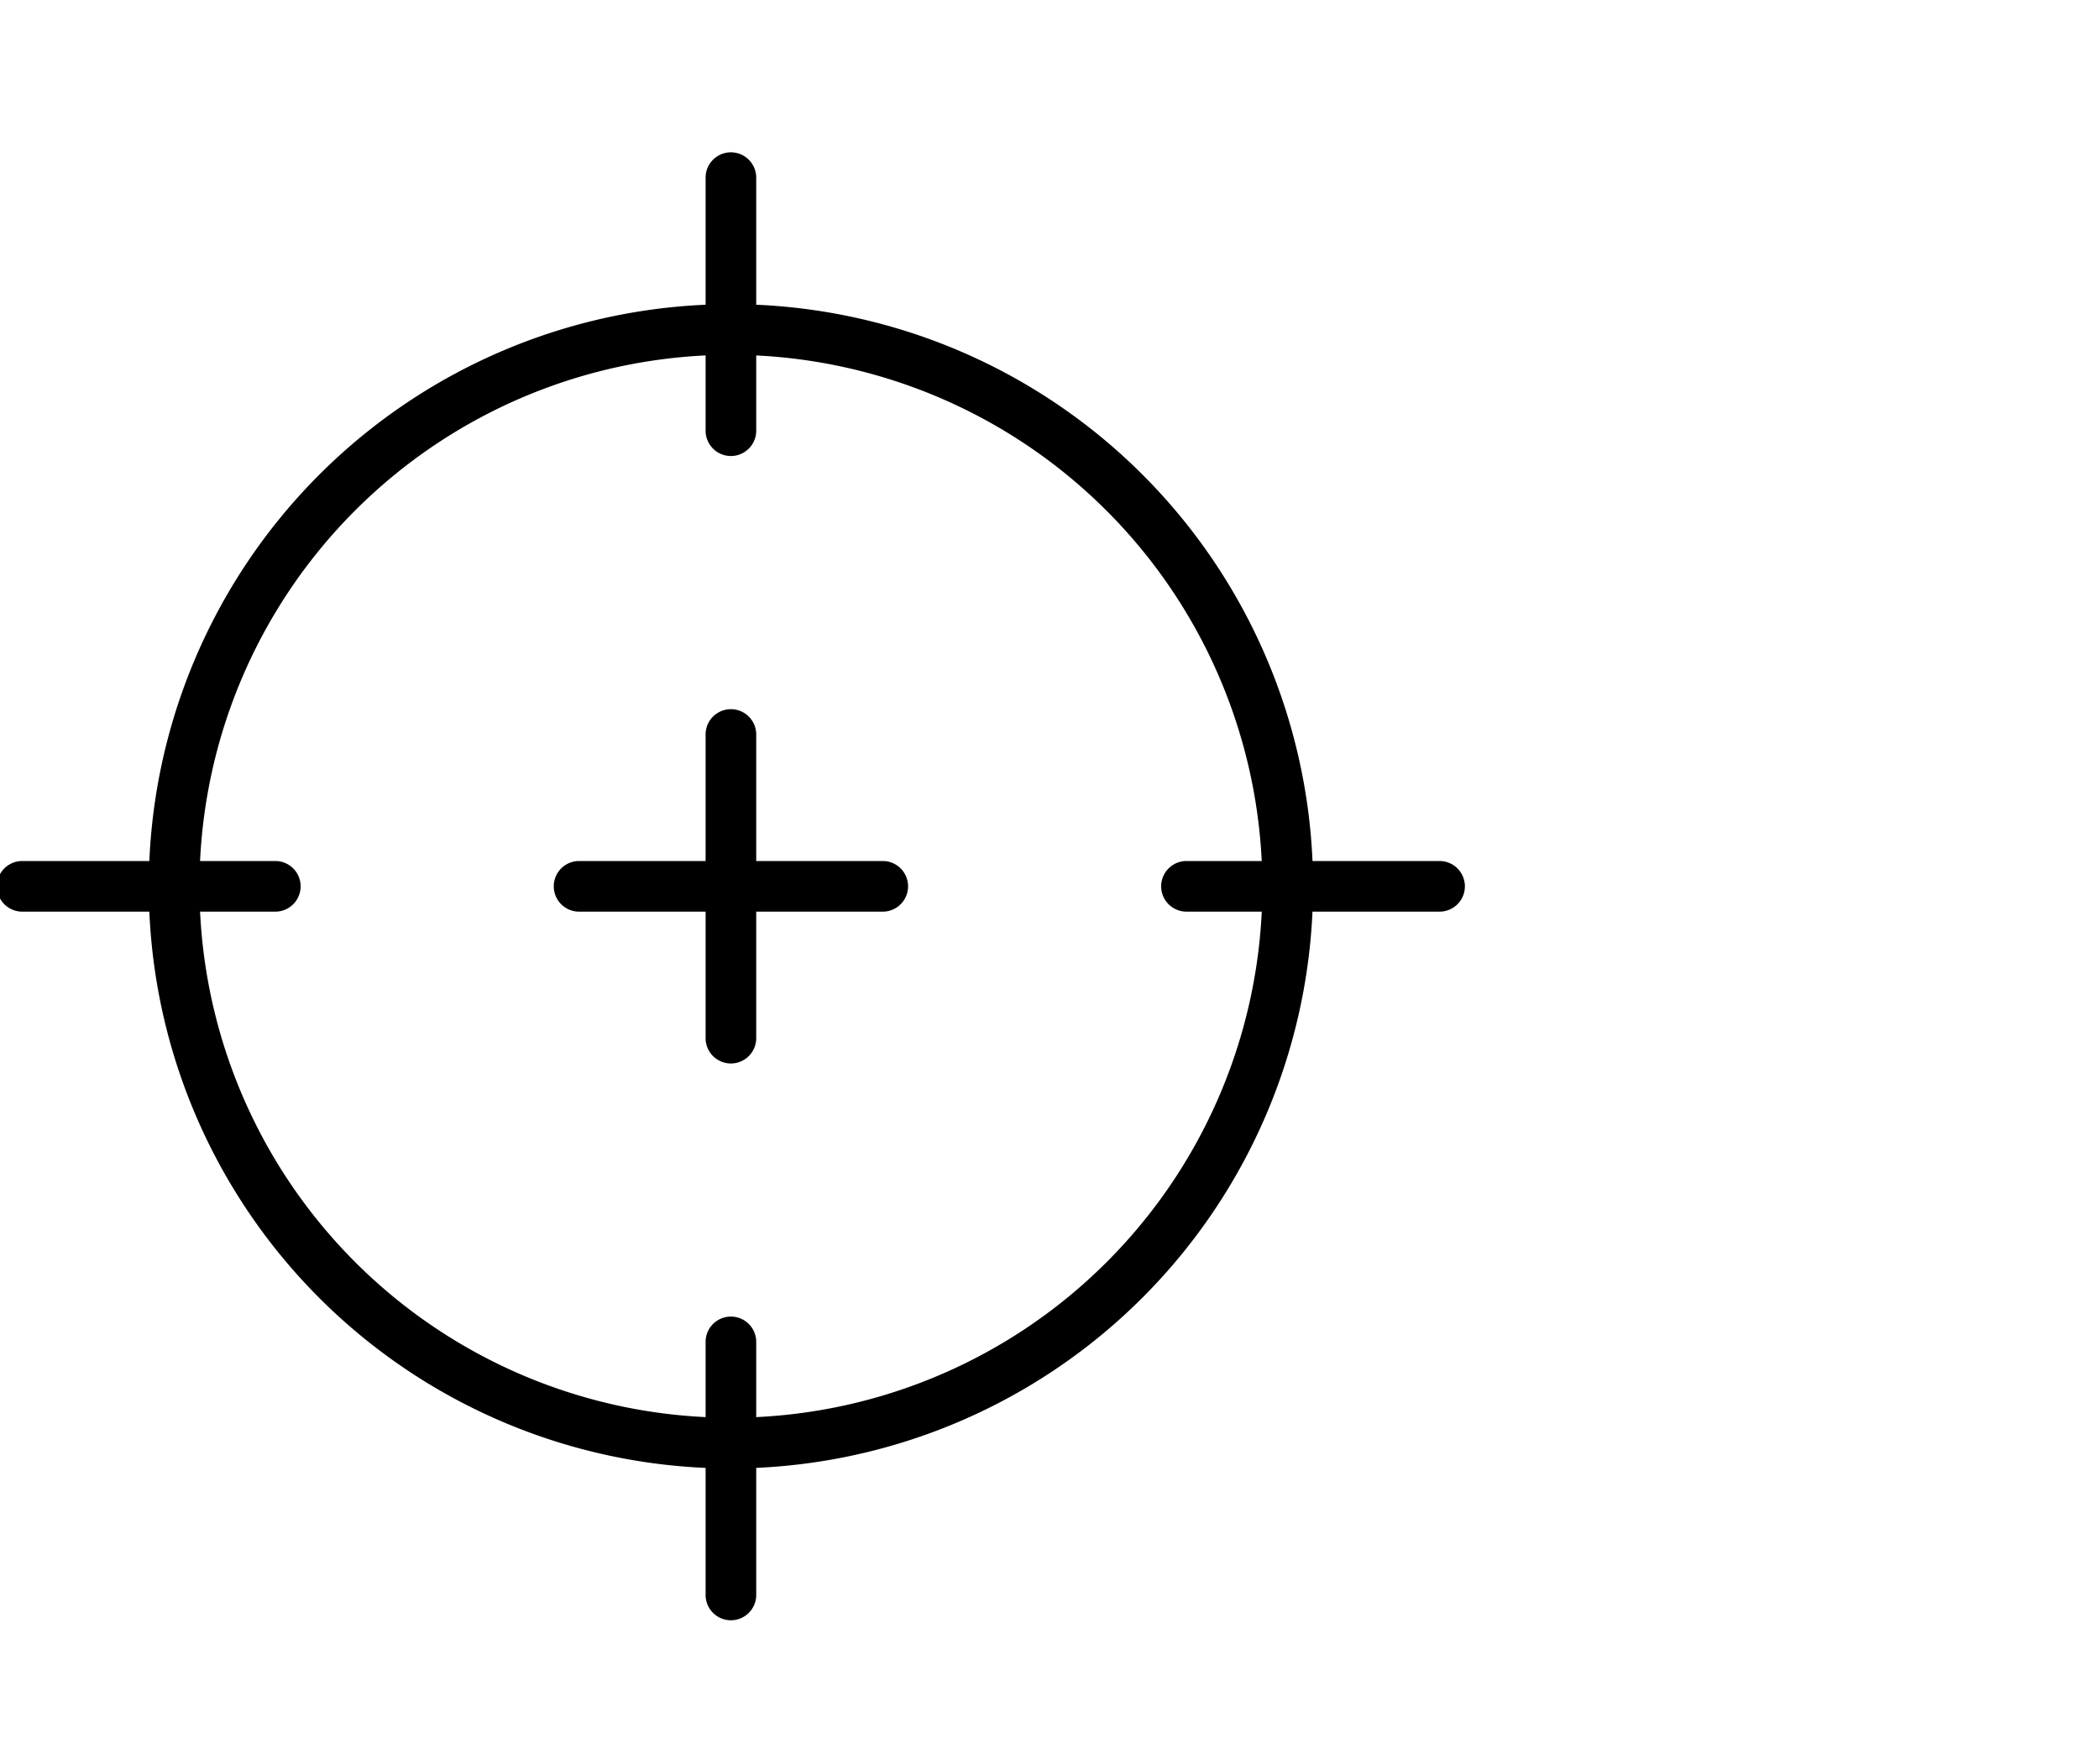 <svg xmlns="http://www.w3.org/2000/svg" xmlns:xlink="http://www.w3.org/1999/xlink" width="94" height="79" viewBox="0 0 94 79">
  <defs>
    <clipPath id="clip-business-impact">
      <rect width="94" height="79"/>
    </clipPath>
  </defs>
  <g id="business-impact" clip-path="url(#clip-business-impact)">
    <g id="Group_94" data-name="Group 94" transform="translate(-0.138 6.822)">
      <g id="Group_33" data-name="Group 33" transform="translate(31.737 0)">
        <path id="Path_31" data-name="Path 31" d="M615.133,739.6A1.134,1.134,0,0,1,614,738.468V727.133a1.133,1.133,0,0,1,2.267,0v11.335A1.134,1.134,0,0,1,615.133,739.6Z" transform="translate(-614 -726)"/>
      </g>
      <g id="Group_34" data-name="Group 34" transform="translate(31.737 52.139)">
        <path id="Path_32" data-name="Path 32" d="M615.133,762.6A1.134,1.134,0,0,1,614,761.468V750.133a1.133,1.133,0,1,1,2.267,0v11.335A1.134,1.134,0,0,1,615.133,762.6Z" transform="translate(-614 -749)"/>
      </g>
      <g id="Group_35" data-name="Group 35" transform="translate(0 31.737)">
        <path id="Path_33" data-name="Path 33" d="M612.468,742.267H601.133a1.133,1.133,0,0,1,0-2.267h11.335a1.133,1.133,0,0,1,0,2.267Z" transform="translate(-600 -740)"/>
      </g>
      <g id="Group_36" data-name="Group 36" transform="translate(52.139 31.737)">
        <path id="Path_34" data-name="Path 34" d="M635.468,742.267H624.133a1.133,1.133,0,0,1,0-2.267h11.335a1.133,1.133,0,0,1,0,2.267Z" transform="translate(-623 -740)"/>
      </g>
      <g id="Group_37" data-name="Group 37" transform="translate(31.737 24.936)">
        <path id="Path_35" data-name="Path 35" d="M615.133,752.868A1.134,1.134,0,0,1,614,751.735v-13.6a1.133,1.133,0,1,1,2.267,0v13.6A1.134,1.134,0,0,1,615.133,752.868Z" transform="translate(-614 -737)"/>
      </g>
      <g id="Group_38" data-name="Group 38" transform="translate(24.936 31.737)">
        <path id="Path_36" data-name="Path 36" d="M625.735,742.267h-13.6a1.133,1.133,0,0,1,0-2.267h13.6a1.133,1.133,0,0,1,0,2.267Z" transform="translate(-611 -740)"/>
      </g>
      <g id="Group_39" data-name="Group 39" transform="translate(6.801 6.801)">
        <path id="Path_37" data-name="Path 37" d="M629.07,781.139a26.07,26.07,0,1,1,26.07-26.07A26.1,26.1,0,0,1,629.07,781.139Zm0-49.872a23.8,23.8,0,1,0,23.8,23.8A23.829,23.829,0,0,0,629.07,731.267Z" transform="translate(-603 -729)"/>
      </g>
    </g>
  </g>
</svg>
